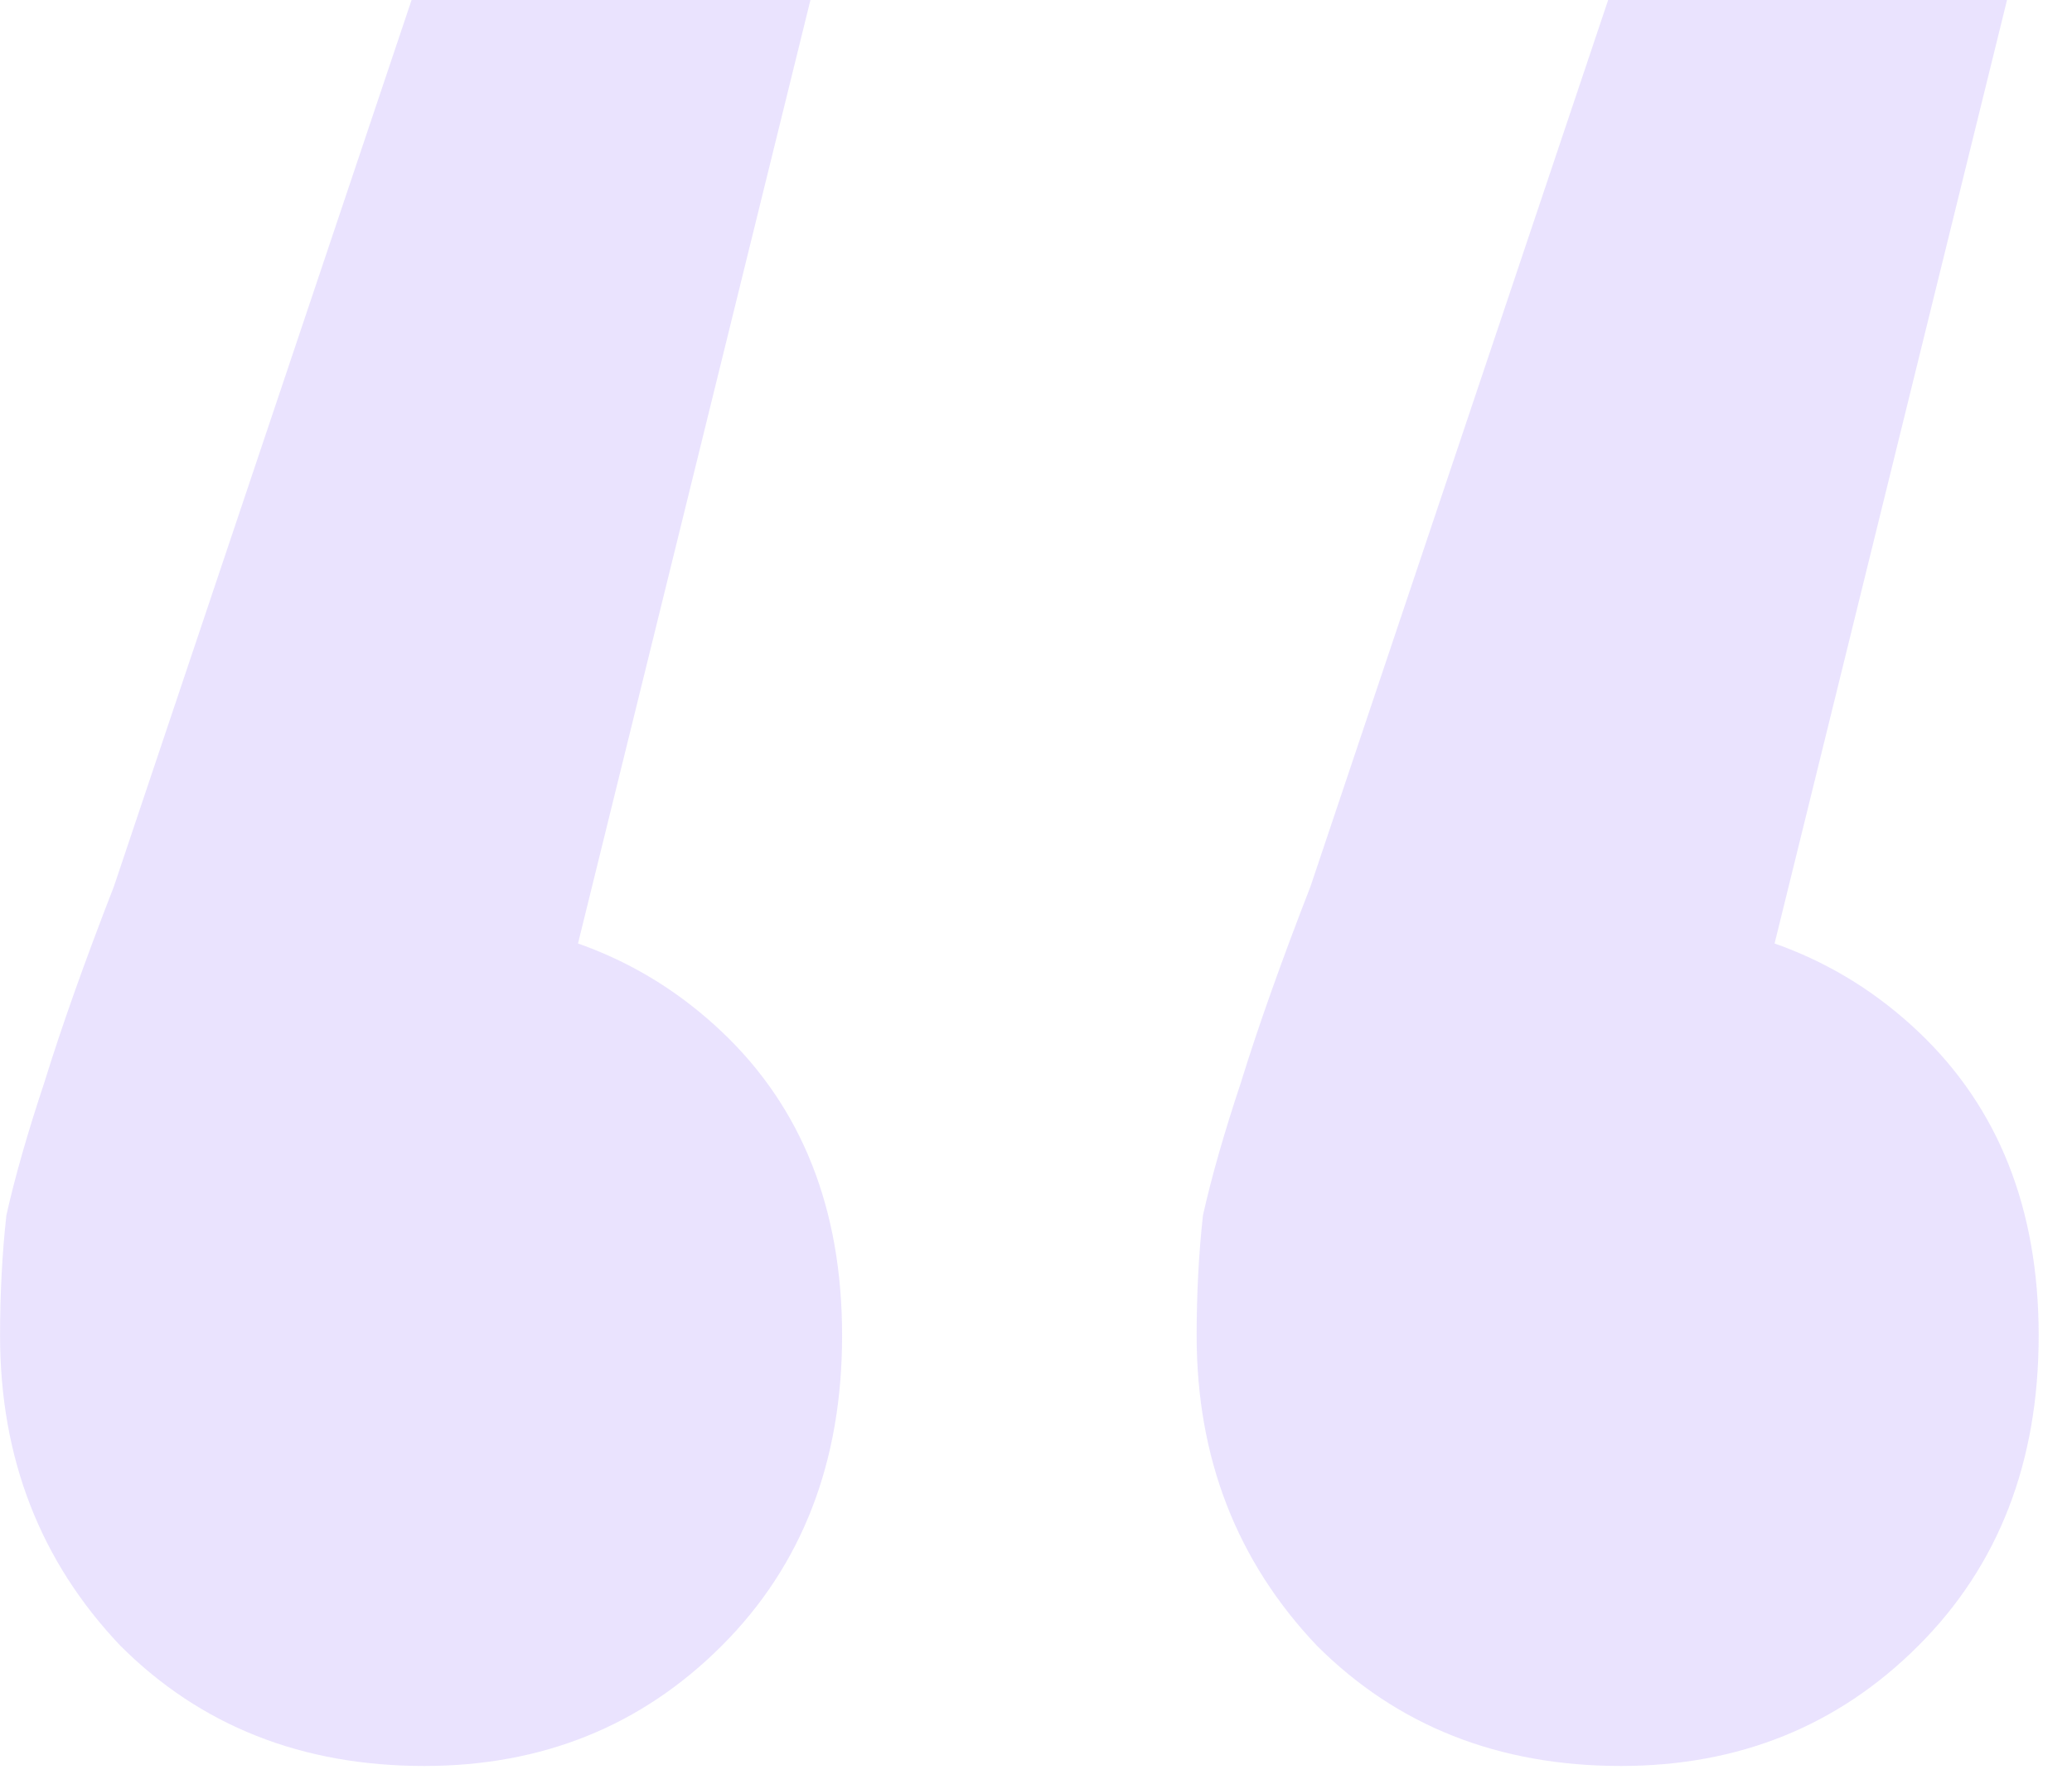 <?xml version="1.0" encoding="UTF-8"?> <svg xmlns="http://www.w3.org/2000/svg" width="36" height="31" viewBox="0 0 36 31" fill="none"><path opacity="0.2" d="M14.081 -9.65595e-06L8.581 22.33L7.261 15.95C9.388 15.95 11.148 16.61 12.541 17.93C13.935 19.25 14.631 21.01 14.631 23.21C14.631 25.41 13.935 27.207 12.541 28.6C11.148 29.993 9.425 30.69 7.371 30.69C5.245 30.69 3.485 29.993 2.091 28.6C0.698 27.133 0.001 25.337 0.001 23.21C0.001 22.477 0.038 21.78 0.111 21.12C0.258 20.46 0.478 19.69 0.771 18.81C1.065 17.857 1.468 16.72 1.981 15.4L7.151 -9.65595e-06H14.081ZM34.871 -9.65595e-06L29.371 22.33L28.051 15.95C30.178 15.95 31.938 16.61 33.331 17.93C34.725 19.25 35.421 21.01 35.421 23.21C35.421 25.41 34.725 27.207 33.331 28.6C31.938 29.993 30.215 30.69 28.161 30.69C26.035 30.69 24.275 29.993 22.881 28.6C21.488 27.133 20.791 25.337 20.791 23.21C20.791 22.477 20.828 21.78 20.901 21.12C21.048 20.46 21.268 19.69 21.561 18.81C21.855 17.857 22.258 16.72 22.771 15.4L27.941 -9.65595e-06H34.871Z" fill="#9775FA"></path></svg> 